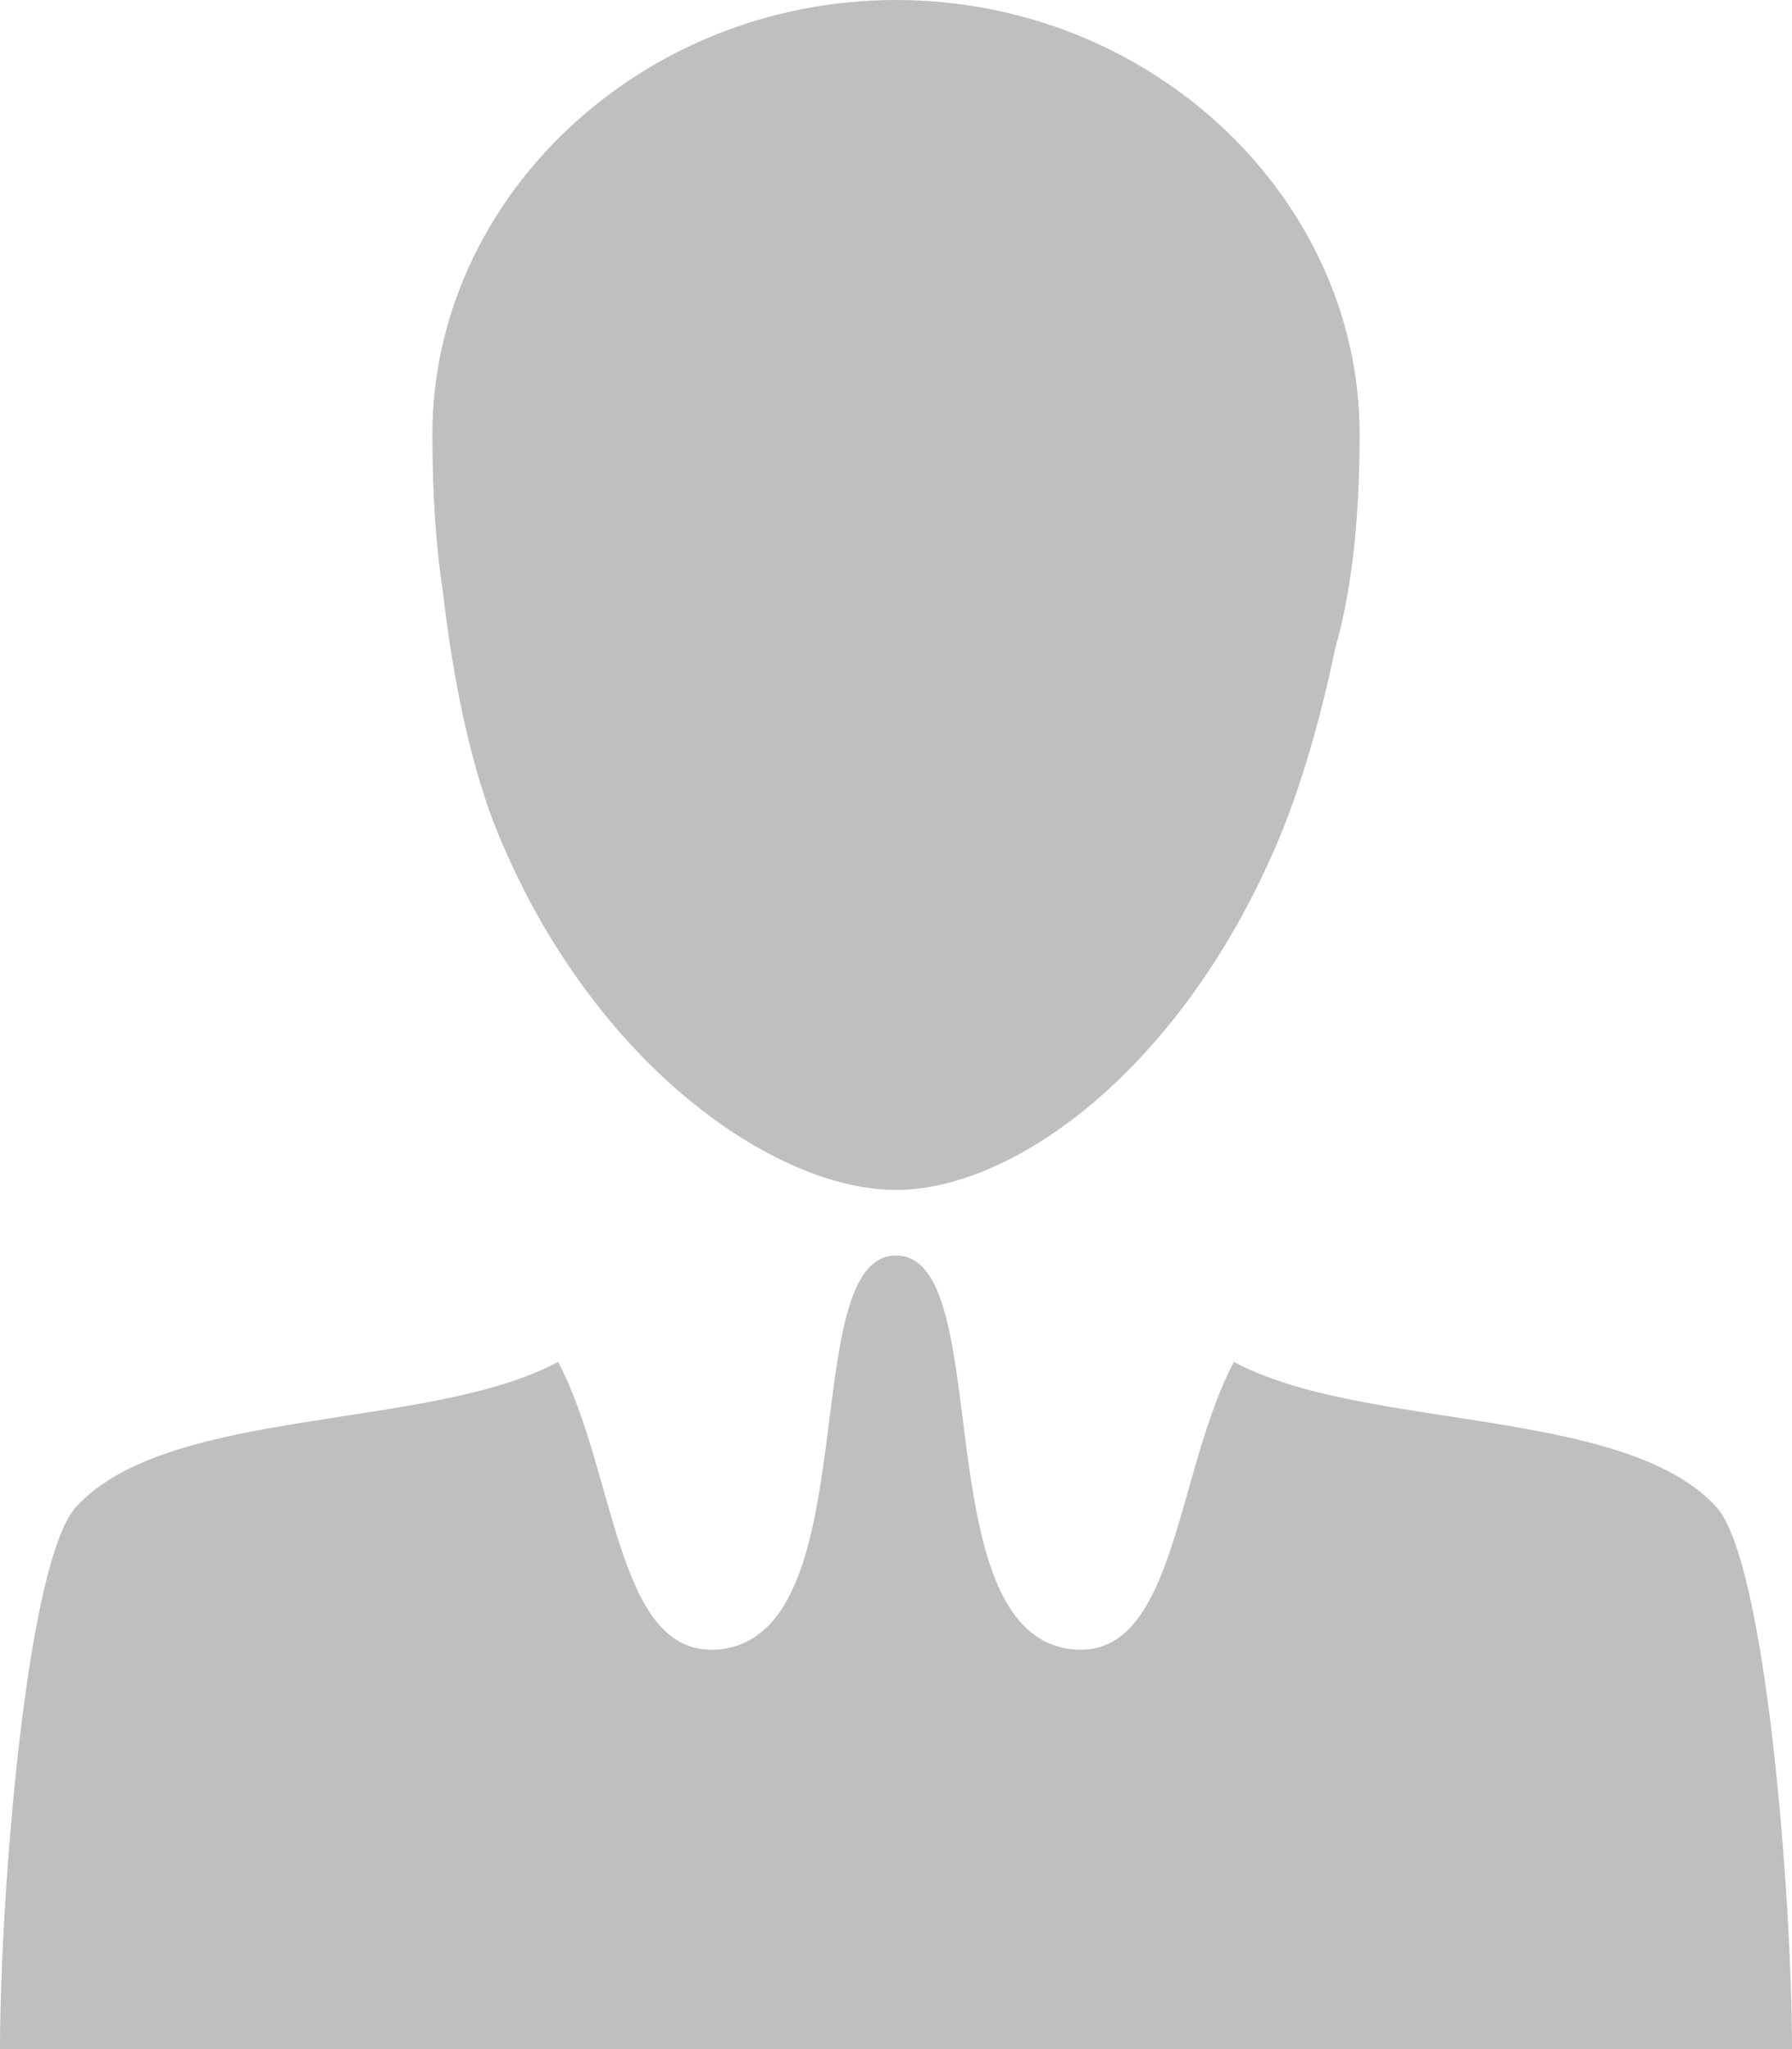 <svg width="28" height="32" viewBox="0 0 28 32" fill="none" xmlns="http://www.w3.org/2000/svg">
<path d="M7.793 13.044C9.28 16.631 12.11 18.583 13.998 18.583C15.855 18.583 18.454 16.695 19.961 13.155C20.327 12.294 20.642 11.197 20.863 10.124C21.109 9.265 21.244 8.175 21.244 6.784C21.247 3.104 18.004 0 14.001 0C9.999 0 6.756 3.104 6.756 6.781C6.756 7.753 6.816 8.576 6.925 9.277C7.071 10.554 7.352 11.991 7.793 13.044Z" fill="#535353" fill-opacity="0.37"/>
<path d="M26.814 23.529C25.364 21.955 21.293 22.351 19.279 21.268C18.385 22.967 18.371 25.763 16.887 25.763C16.823 25.763 16.758 25.757 16.689 25.748C14.448 25.408 15.569 19.607 14.001 19.607C12.434 19.607 13.555 25.405 11.314 25.748C11.245 25.76 11.179 25.763 11.114 25.763C9.627 25.763 9.615 22.97 8.721 21.268C6.71 22.348 2.636 21.955 1.192 23.529C0.407 24.378 0 29.655 0 32H28C28 29.655 27.596 24.378 26.814 23.529Z" fill="#535353" fill-opacity="0.37"/>
</svg>
